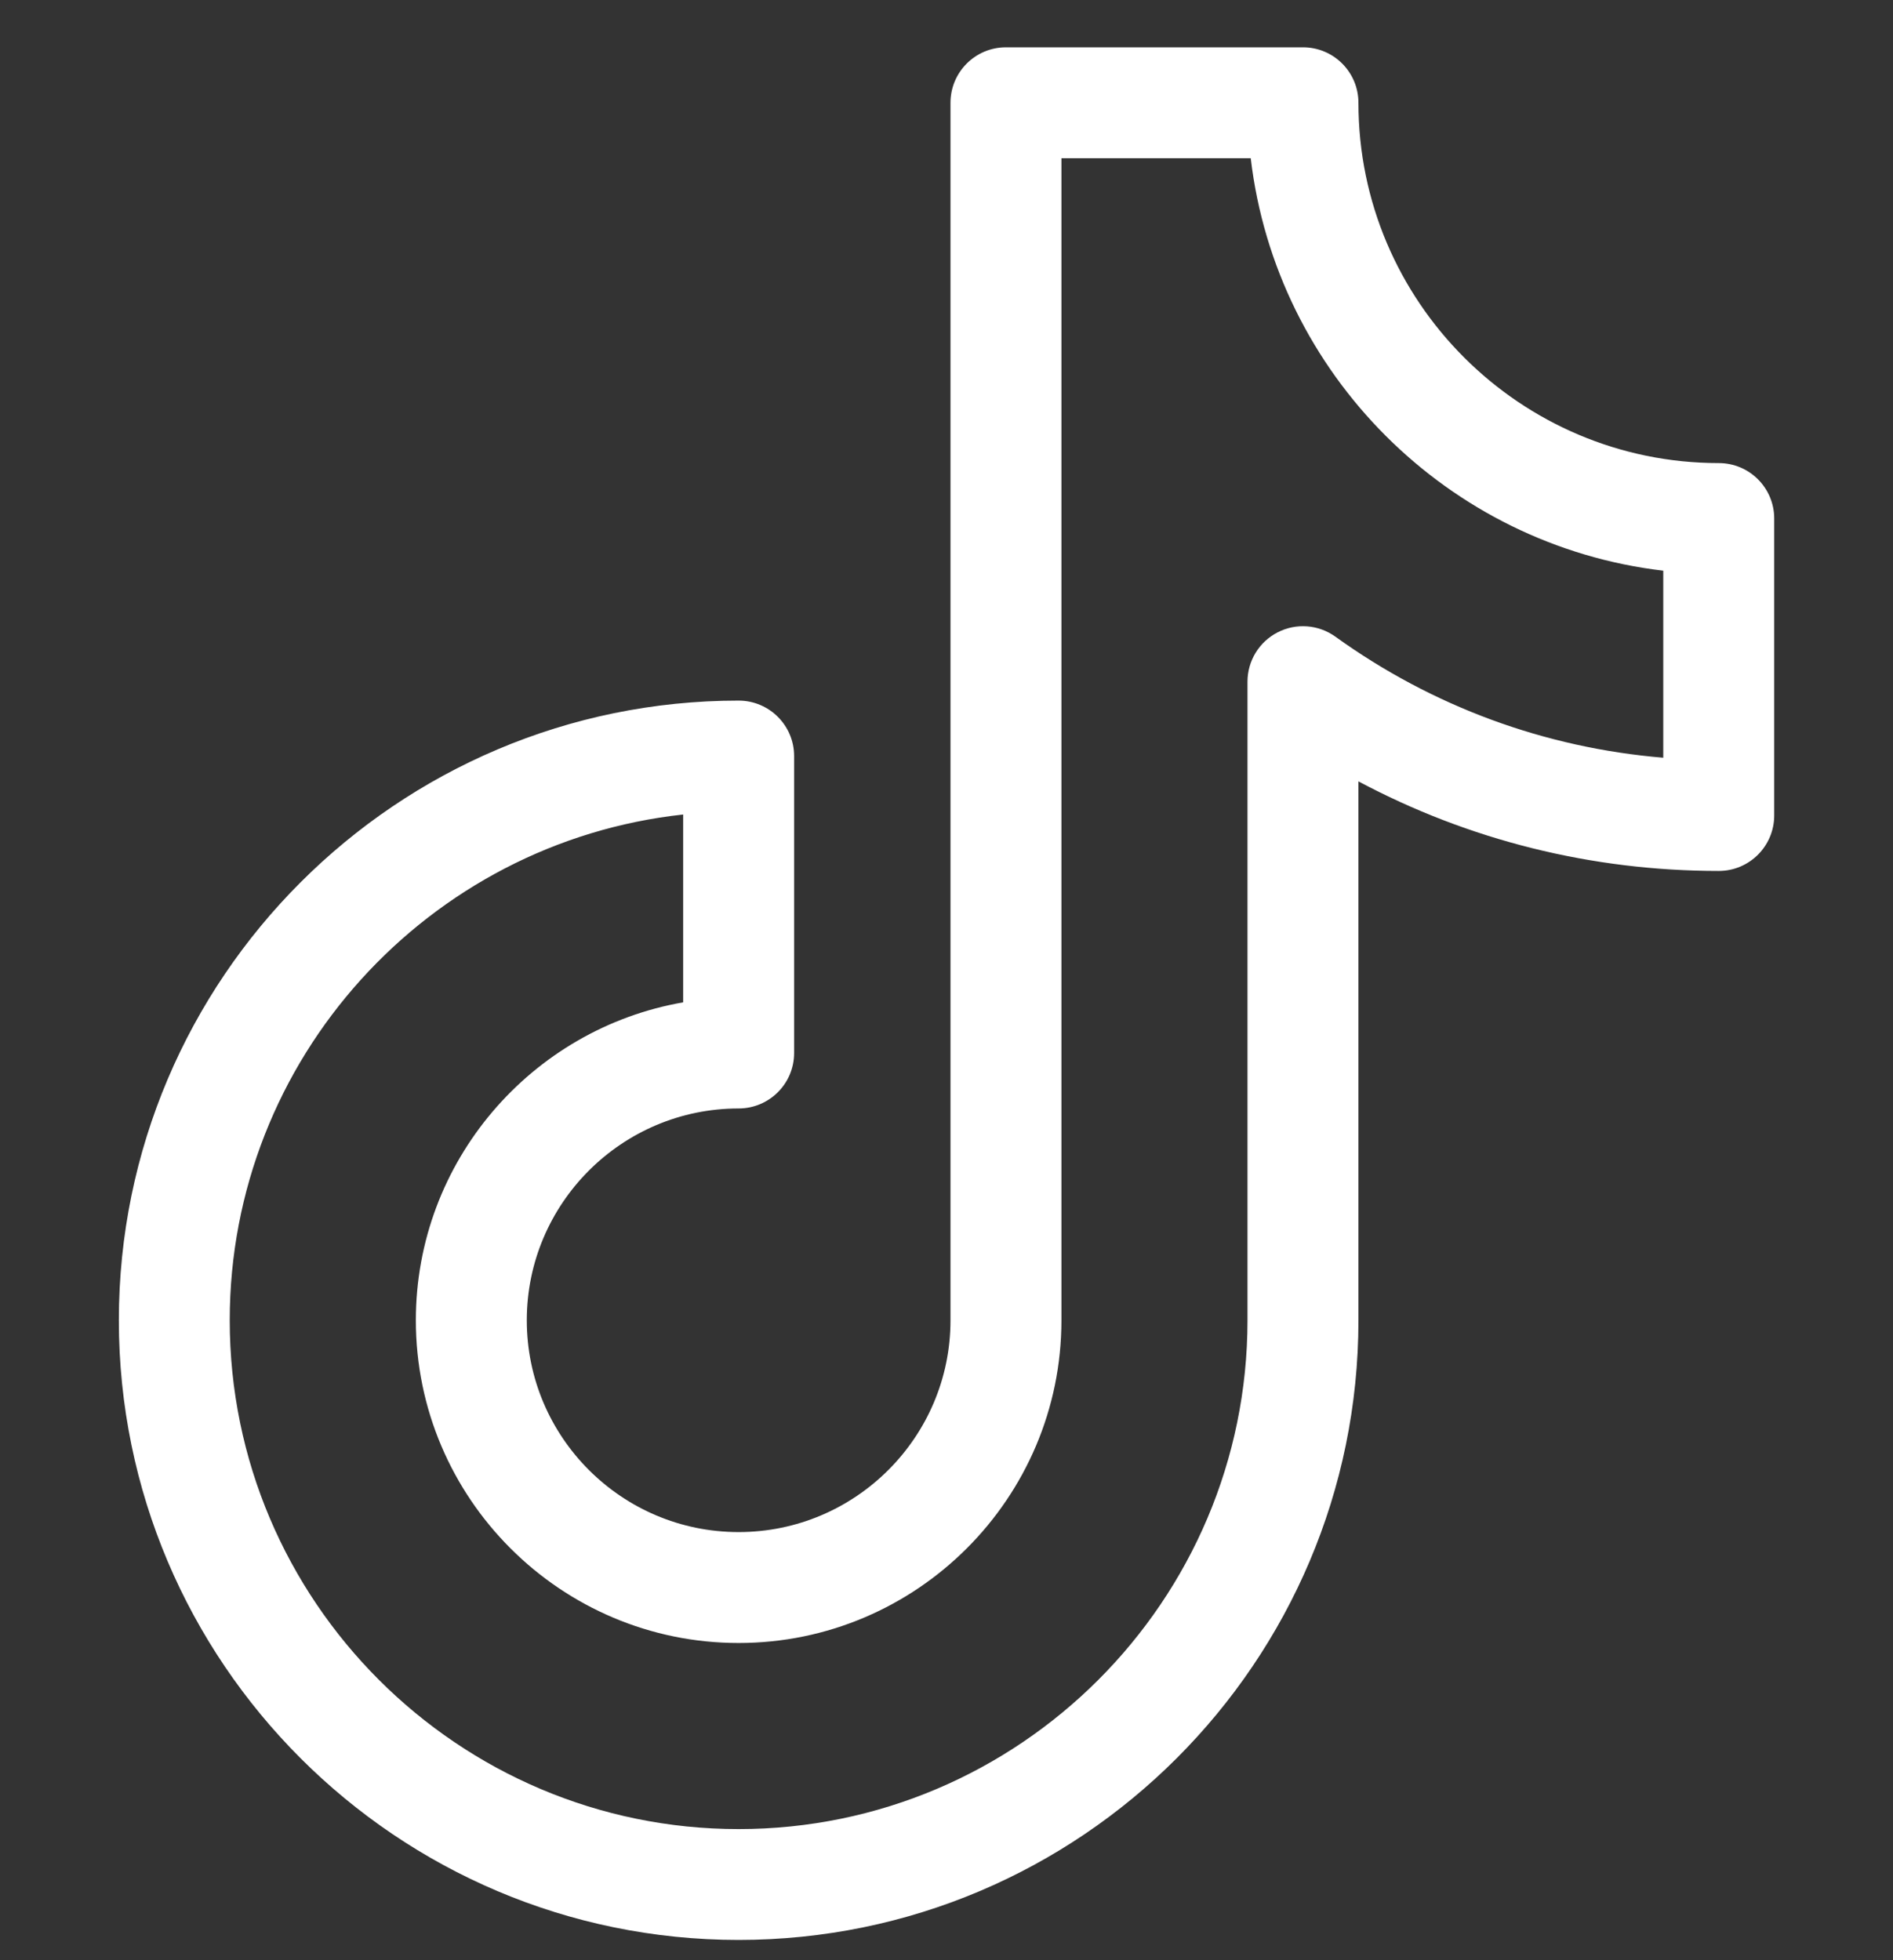 <svg xmlns="http://www.w3.org/2000/svg" fill="none" viewBox="0 0 28 29" height="29" width="28">
<rect x="0" y="0" width="28" height="29" fill="#333333" stroke="none"/>
<g clip-path="url(#clip0_5037_9684)">
<path fill="white" d="M25.423 6.851C22.484 6.851 20.093 4.46 20.093 1.521C20.093 1.067 19.726 0.7 19.273 0.7H14.879C14.426 0.7 14.059 1.067 14.059 1.521V19.533C14.059 21.261 12.653 22.666 10.925 22.666C9.197 22.666 7.792 21.261 7.792 19.533C7.792 17.805 9.197 16.399 10.925 16.399C11.378 16.399 11.746 16.032 11.746 15.579V11.185C11.746 10.732 11.378 10.365 10.925 10.365C5.87 10.365 1.758 14.478 1.758 19.533C1.758 24.588 5.87 28.7 10.925 28.7C15.98 28.7 20.093 24.588 20.093 19.533V11.56C21.726 12.43 23.542 12.885 25.423 12.885C25.876 12.885 26.243 12.517 26.243 12.064V7.671C26.243 7.218 25.876 6.851 25.423 6.851ZM24.603 11.21C22.851 11.064 21.188 10.453 19.752 9.419C19.502 9.239 19.172 9.214 18.898 9.355C18.625 9.495 18.452 9.777 18.452 10.085V19.533C18.452 23.683 15.076 27.06 10.925 27.06C6.775 27.06 3.398 23.683 3.398 19.533C3.398 15.659 6.339 12.46 10.105 12.05V14.829C7.862 15.219 6.151 17.18 6.151 19.533C6.151 22.165 8.293 24.307 10.925 24.307C13.558 24.307 15.7 22.165 15.7 19.533V2.341H18.5C18.876 5.53 21.413 8.068 24.602 8.443V11.21H24.603Z"></path>
</g>
<defs>
<clipPath id="clip0_5037_9684">
<rect transform="translate(0 0.7)" fill="white" height="28" width="28"></rect>
</clipPath>
</defs>
</svg>
